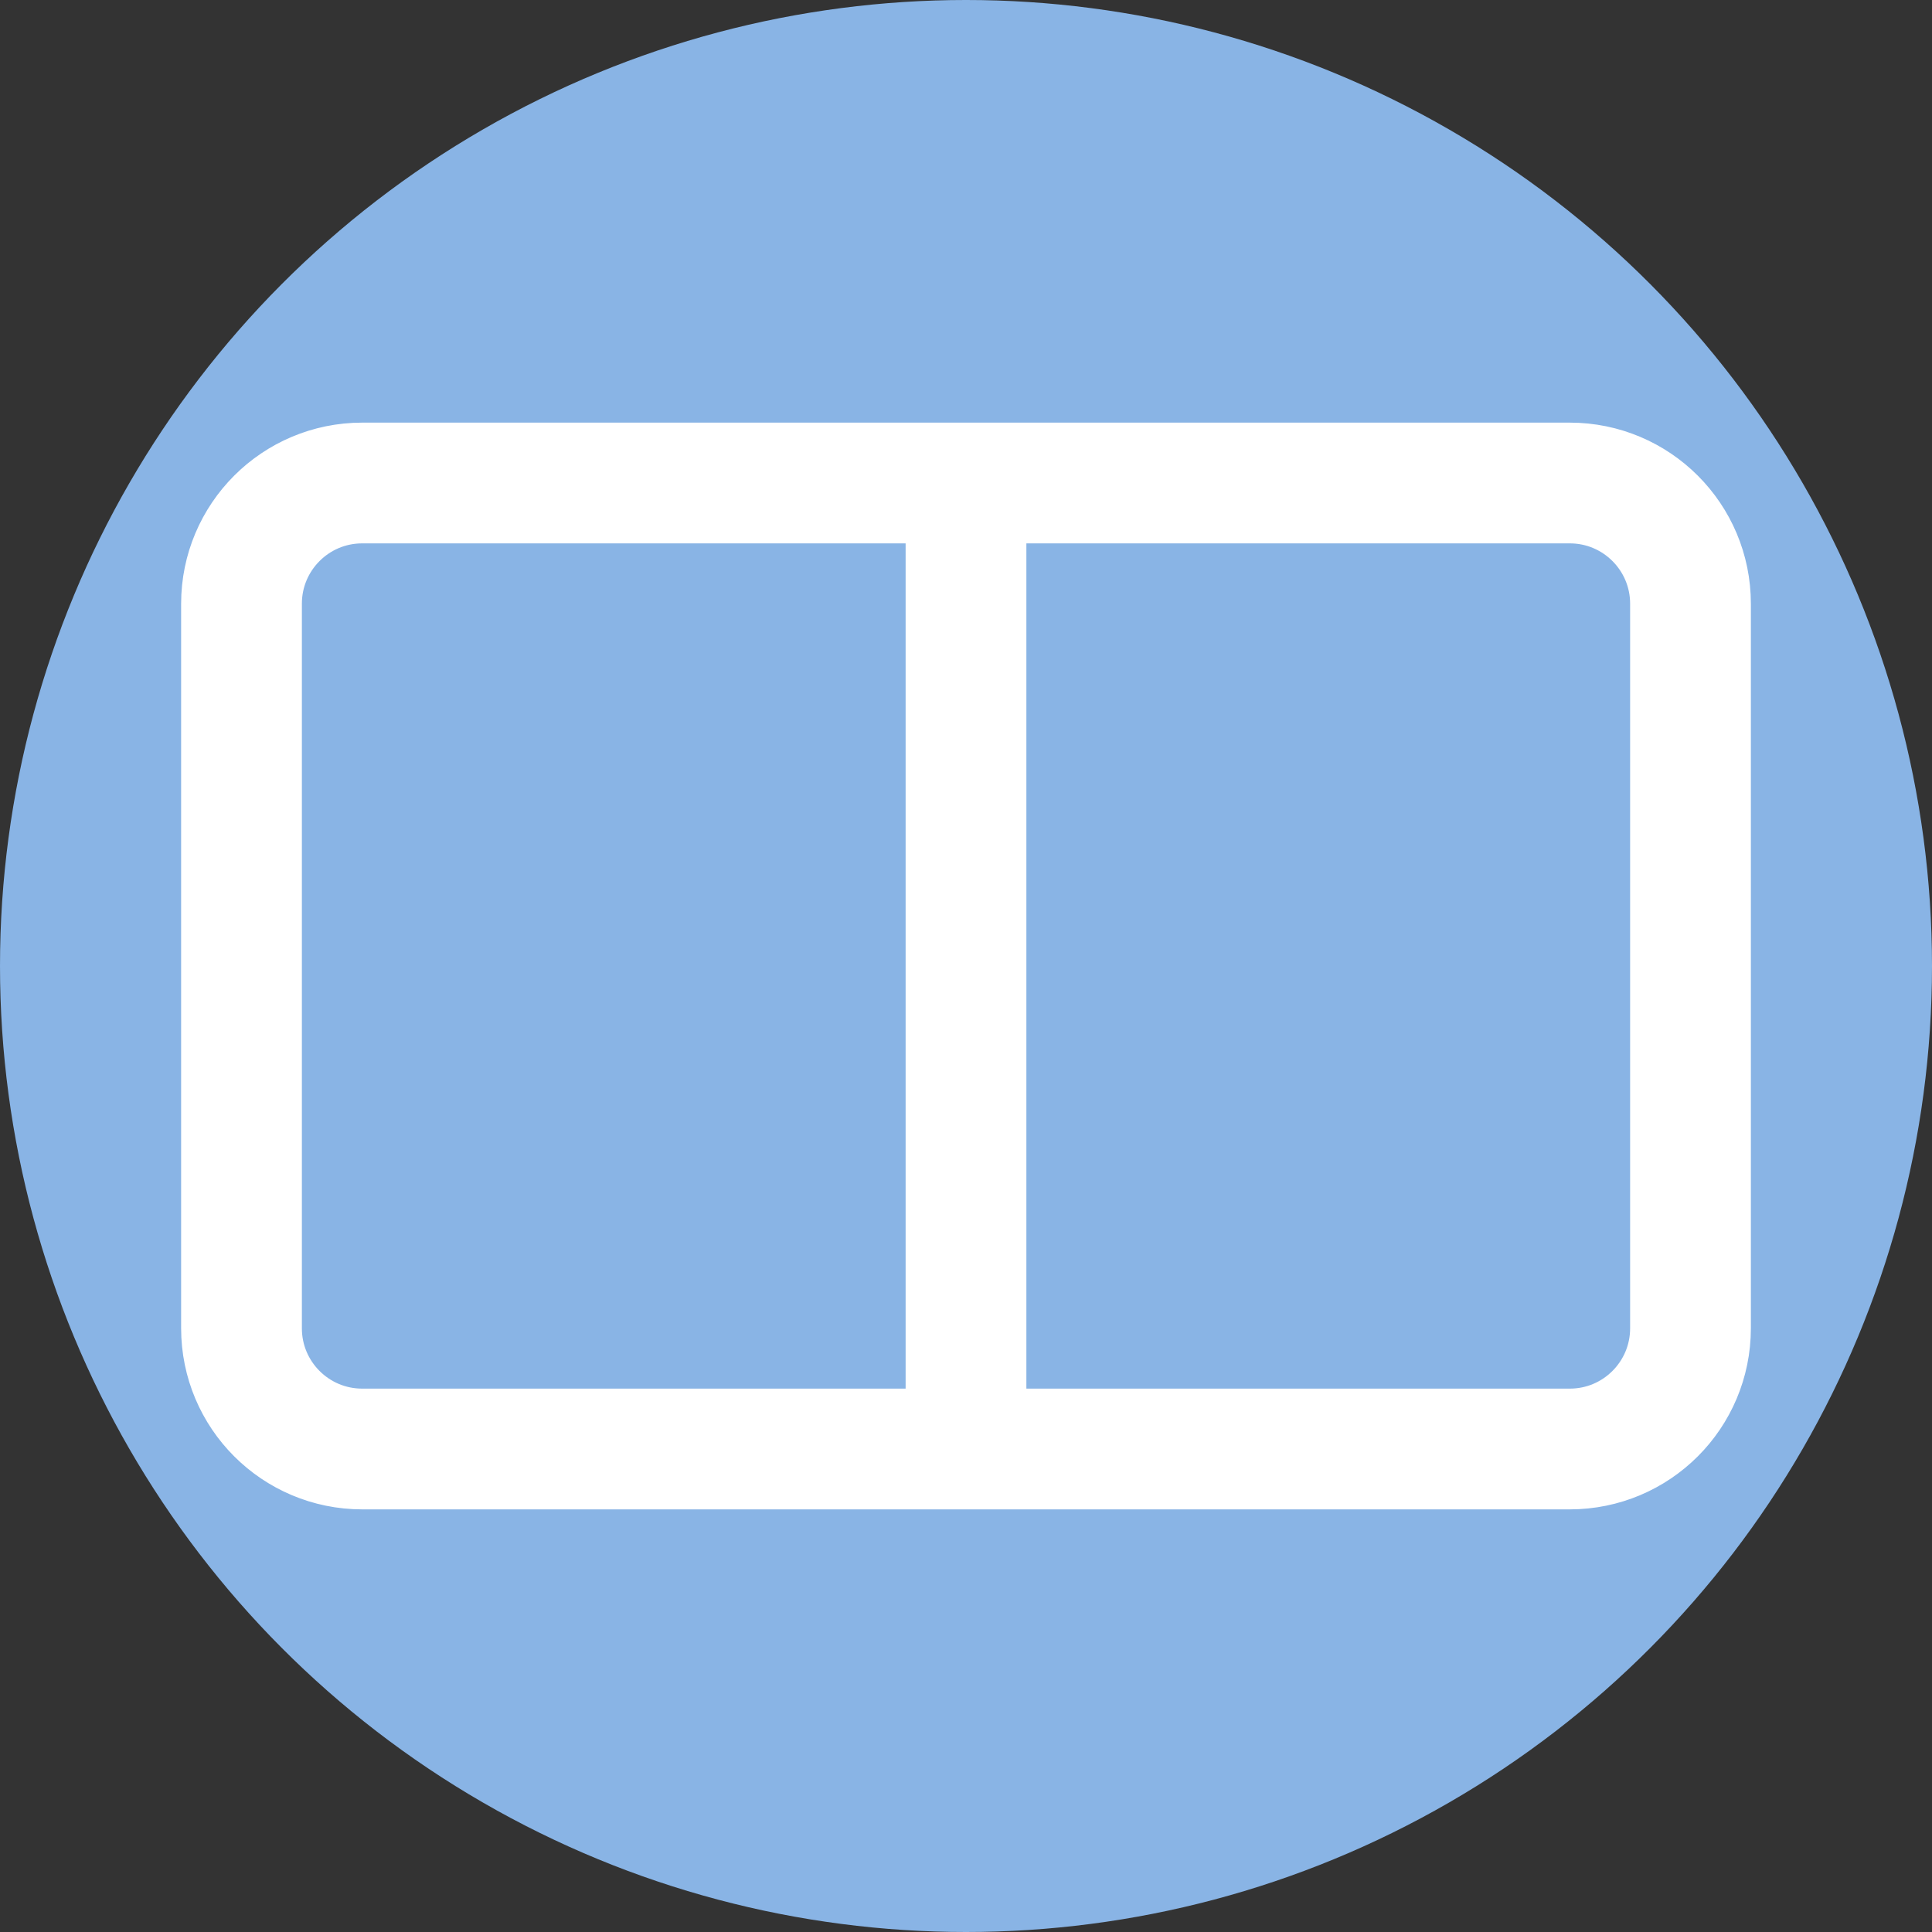 <?xml version="1.0" encoding="UTF-8"?>
<svg width="32" height="32" viewBox="0 0 32 32" fill="none" xmlns="http://www.w3.org/2000/svg">
  <rect x="0" y="0" width="32" height="32" fill="#333333" stroke="none"/>
  <!-- Círculo de fondo -->
  <circle cx="16" cy="16" r="16" fill="#89B4E5"/>
  
  <!-- Libro abierto (simplificado del ícono BookOpen) -->
  <path d="M4 10C4 8.895 4.895 8 6 8H26C27.105 8 28 8.895 28 10V22C28 23.105 27.105 24 26 24H6C4.895 24 4 23.105 4 22V10Z" fill="#89B4E5"/>
  <path d="M16 8V24M6 8H26C27.105 8 28 8.895 28 10V22C28 23.105 27.105 24 26 24H6C4.895 24 4 23.105 4 22V10C4 8.895 4.895 8 6 8Z" stroke="white" stroke-width="2" stroke-linecap="round" stroke-linejoin="round"/>
</svg>
